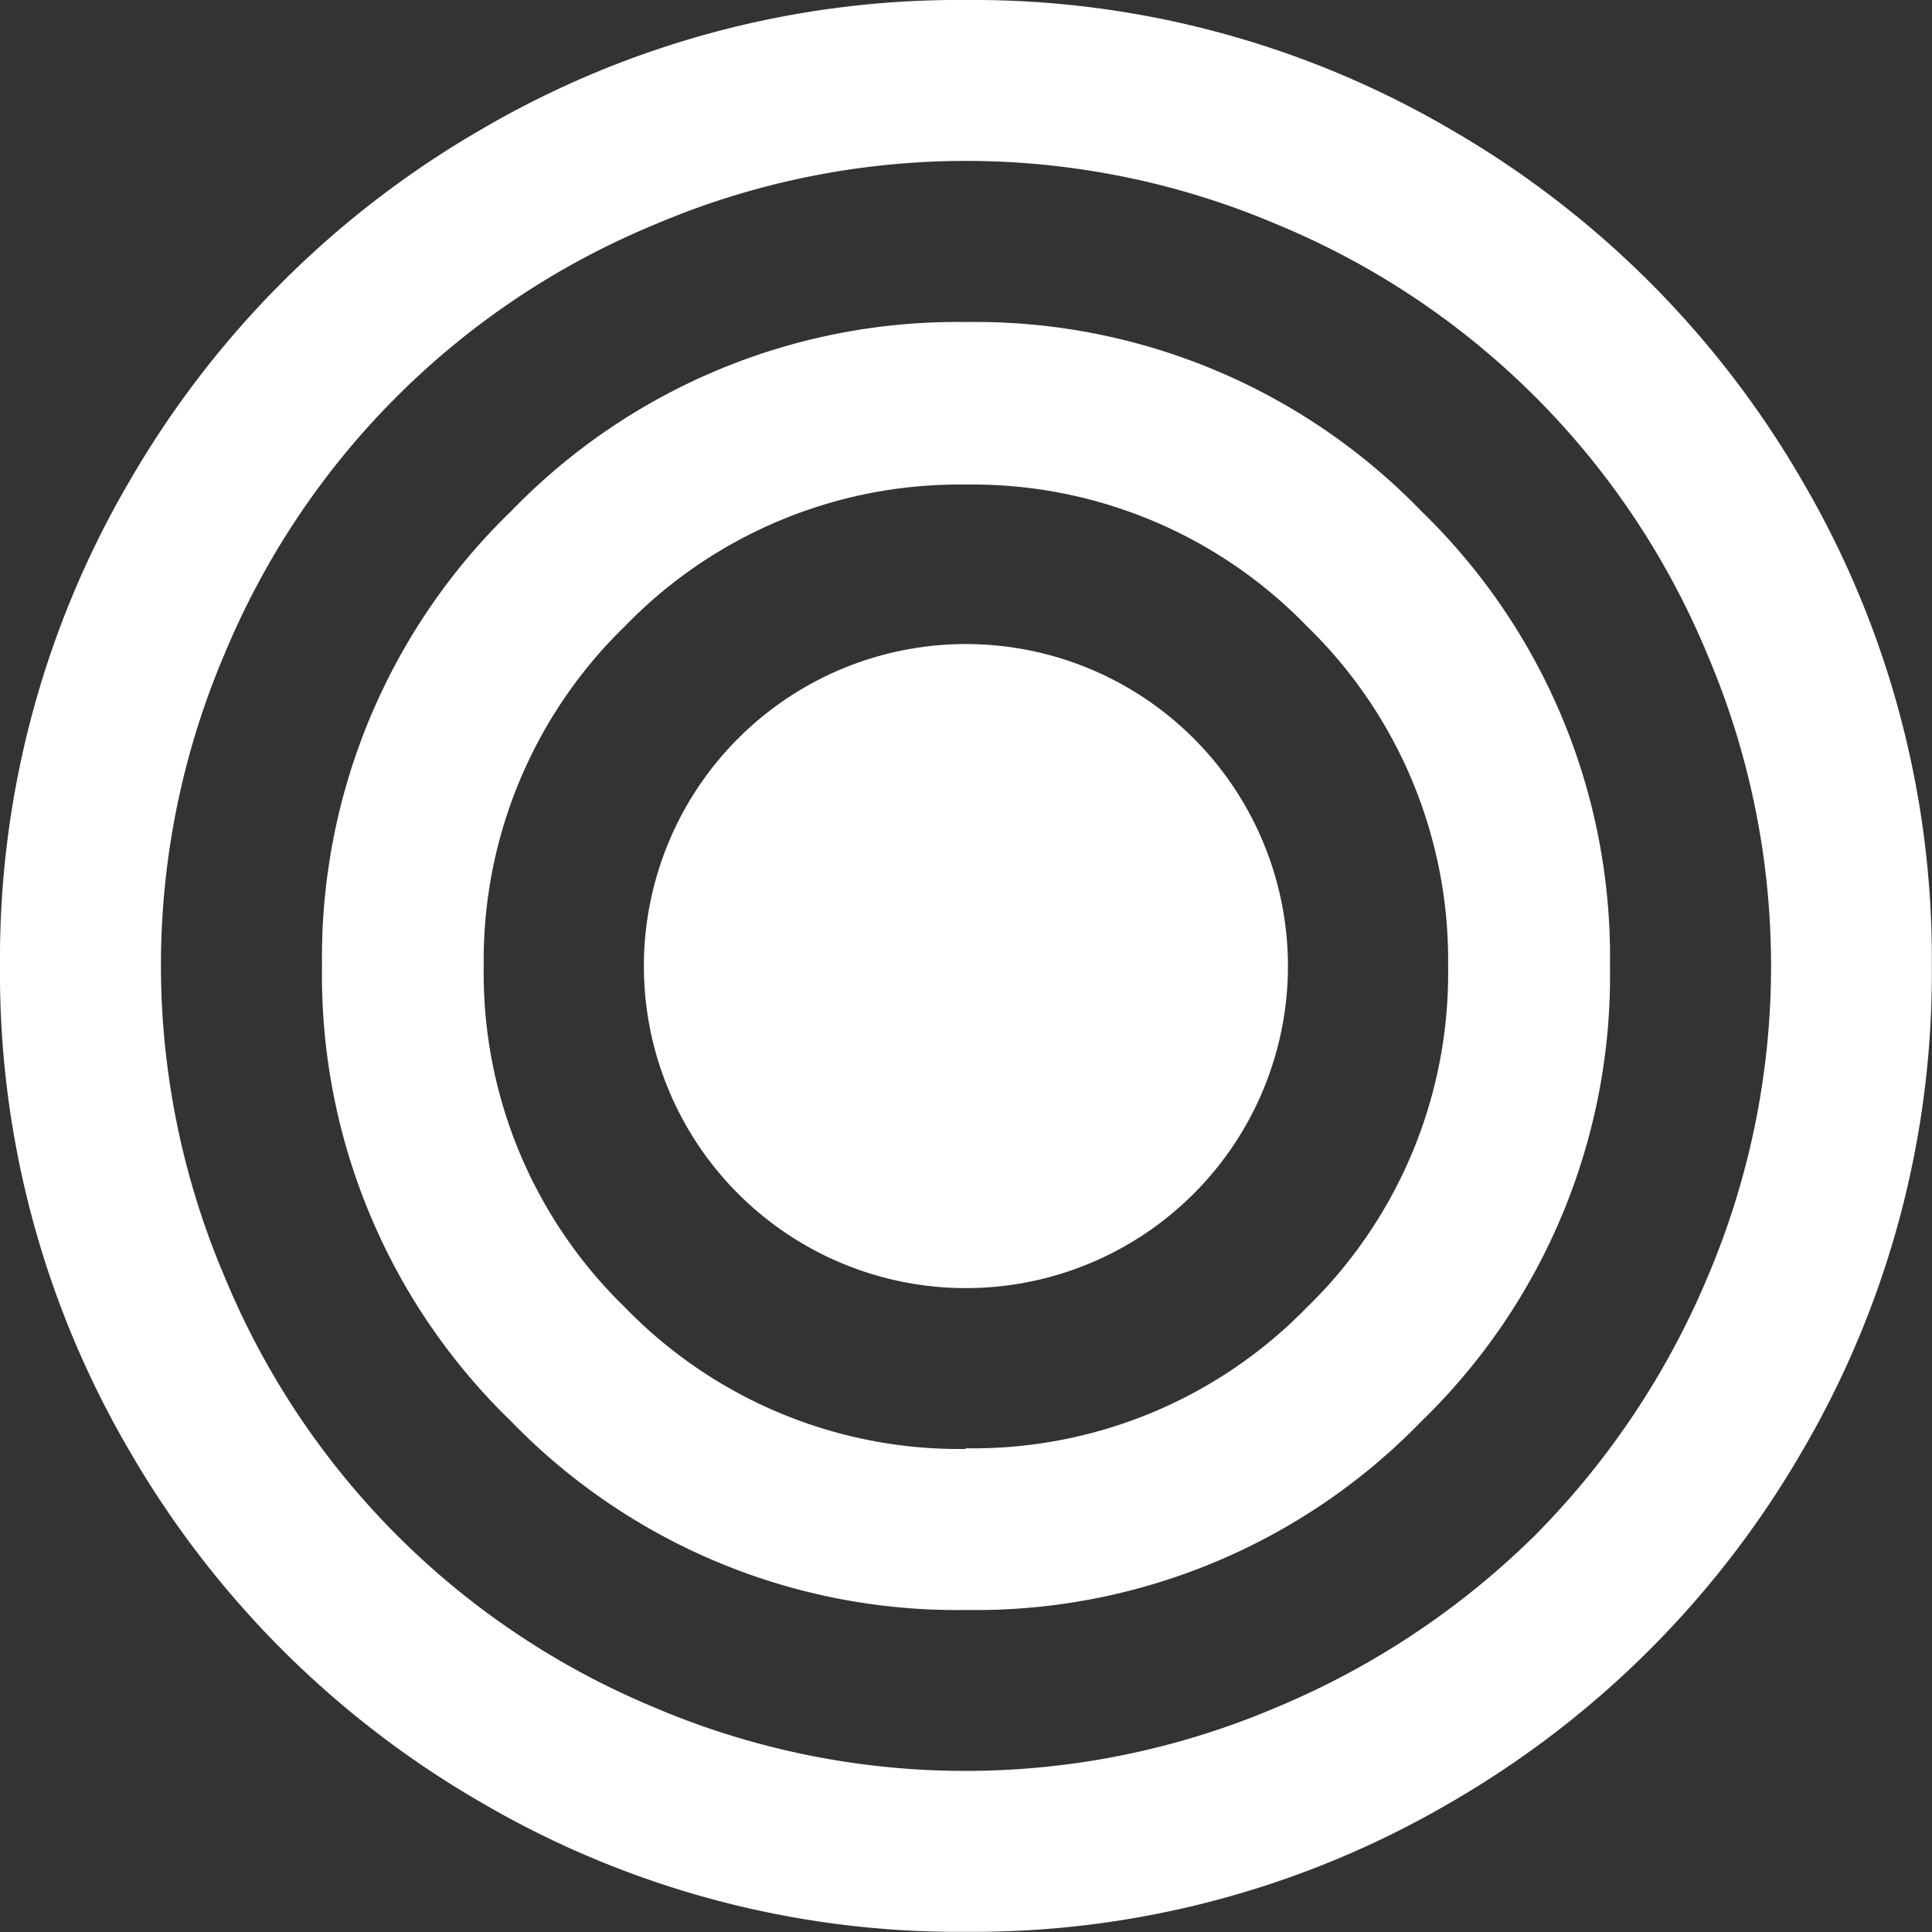 <svg xmlns="http://www.w3.org/2000/svg" viewBox="0 0 113.39 113.39"><rect x="0" y="0" width="113.39" height="113.39" fill="#333333" stroke="none"/><defs><style>.cls-1{fill:#fff;}</style></defs><title>Element 16icon_</title><g id="Ebene_2" data-name="Ebene 2"><g id="Ebene_1-2" data-name="Ebene 1"><path class="cls-1" d="M56.69,37.8a18.9,18.9,0,0,0-18.9,18.9,18.9,18.9,0,0,0,18.9,18.9,18.9,18.9,0,0,0,18.9-18.9,18.9,18.9,0,0,0-18.9-18.9Zm0,47.24a27.31,27.31,0,0,1-20-8.3,27.31,27.31,0,0,1-8.3-20,27.31,27.31,0,0,1,8.3-20,27.31,27.31,0,0,1,20-8.3,27.31,27.31,0,0,1,20,8.3,27.31,27.31,0,0,1,8.3,20,27.31,27.31,0,0,1-8.3,20A27.31,27.31,0,0,1,56.69,85Zm0-66.14A36.41,36.41,0,0,0,30,30,36.41,36.41,0,0,0,18.9,56.69,36.41,36.41,0,0,0,30,83.42,36.41,36.41,0,0,0,56.69,94.49,36.42,36.42,0,0,0,83.42,83.42,36.41,36.41,0,0,0,94.49,56.69,36.41,36.41,0,0,0,83.42,30,36.41,36.41,0,0,0,56.69,18.9ZM90.1,90.1A47.7,47.7,0,0,1,75,100.17a46.57,46.57,0,0,1-36.69,0A46.59,46.59,0,0,1,13.21,75a46.58,46.58,0,0,1,0-36.69A46.59,46.59,0,0,1,38.35,13.21a46.57,46.57,0,0,1,36.69,0,46.59,46.59,0,0,1,25.14,25.14,46.58,46.58,0,0,1,0,36.69A47.7,47.7,0,0,1,90.1,90.1ZM85.15,7.6A55.46,55.46,0,0,0,56.69,0,55.46,55.46,0,0,0,28.24,7.6,56.44,56.44,0,0,0,7.6,28.24,55.46,55.46,0,0,0,0,56.69,55.45,55.45,0,0,0,7.6,85.15a56.42,56.42,0,0,0,20.63,20.63,55.46,55.46,0,0,0,28.46,7.6,55.47,55.47,0,0,0,28.46-7.6,56.44,56.44,0,0,0,20.63-20.63,55.47,55.47,0,0,0,7.6-28.46,55.47,55.47,0,0,0-7.6-28.46A56.46,56.46,0,0,0,85.15,7.6Z"/></g></g></svg>